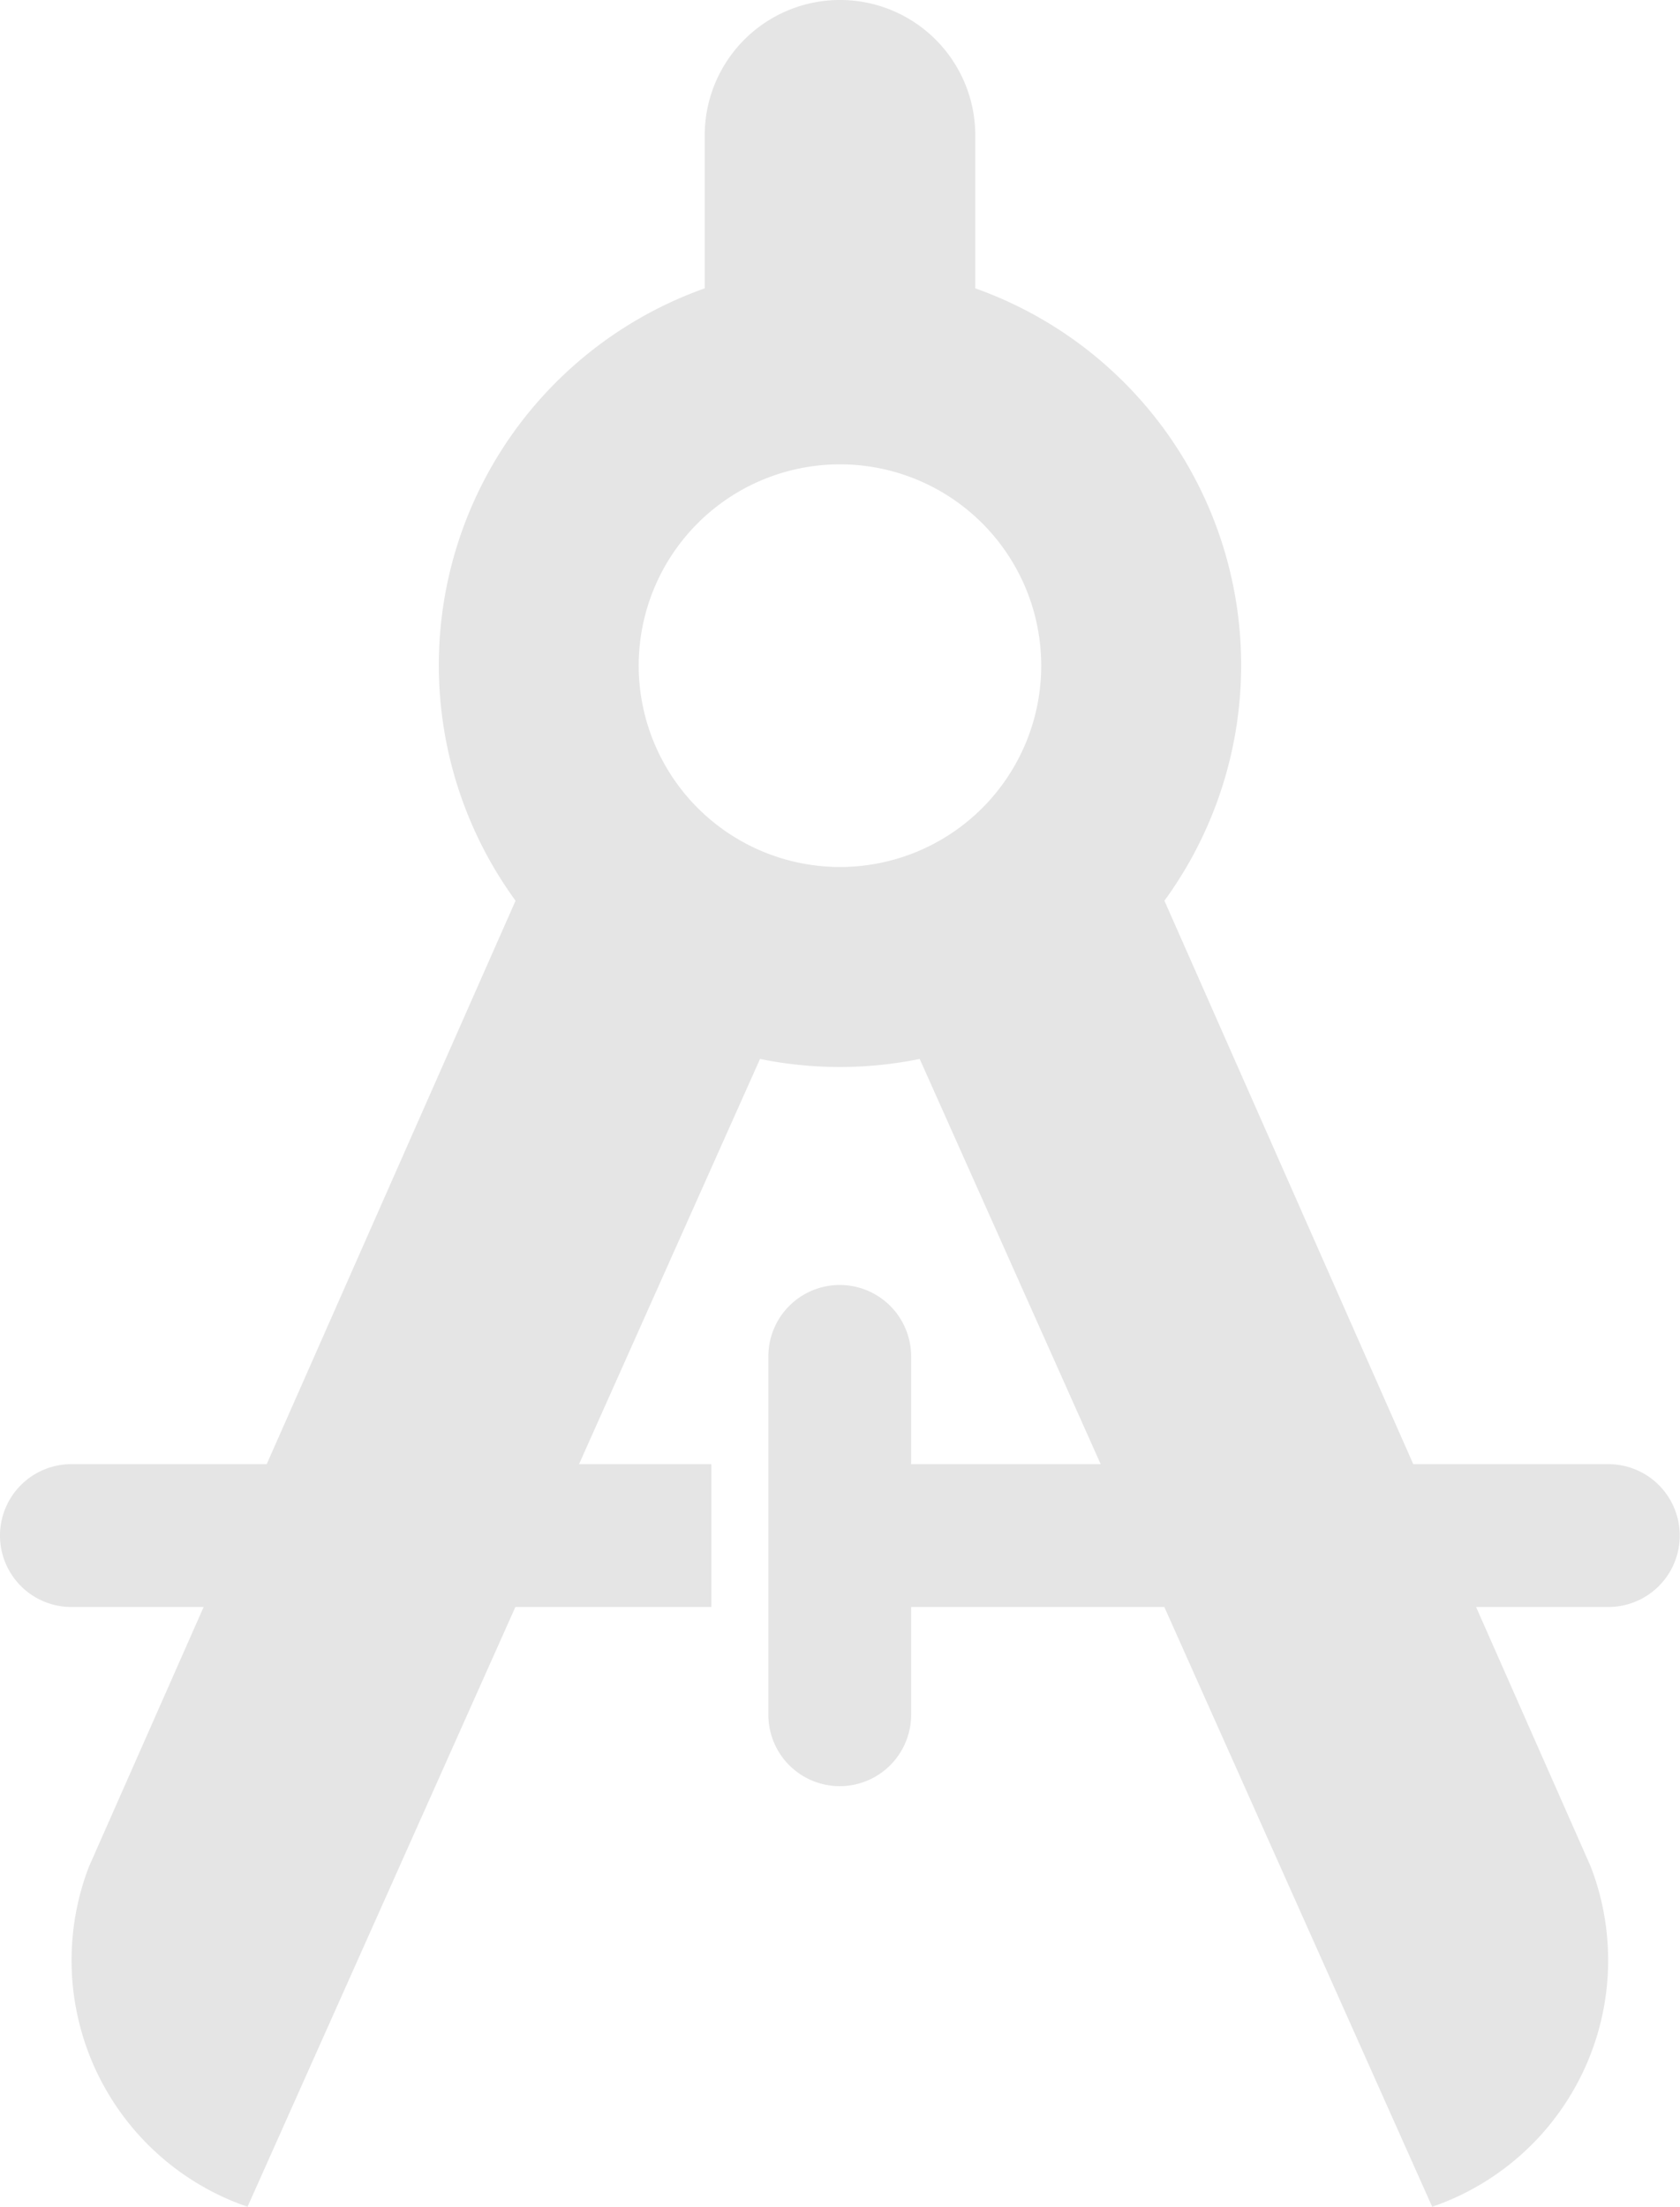<svg xmlns="http://www.w3.org/2000/svg" width="52.289" height="68.659" viewBox="0 0 52.289 68.659">
  <path id="Pfad_214" data-name="Pfad 214" d="M515.788,398.029h-6.08l-7.745-17.53a12.442,12.442,0,0,0-5.887-19.053v-4.761a4.21,4.21,0,0,0-8.421,0v4.761a12.442,12.442,0,0,0-5.888,19.053l-7.745,17.53h-6.079a2.222,2.222,0,0,0,0,4.444h4.116l-3.568,8.076a8.108,8.108,0,0,0,4.934,10.585l8.337-18.661h6.1v-4.444h-4.119l5.633-12.607a12.475,12.475,0,0,0,4.97,0l5.633,12.607h-5.9v-3.353a2.221,2.221,0,1,0-4.443,0v11.15a2.221,2.221,0,1,0,4.443,0v-3.353h7.881l8.337,18.661a8.108,8.108,0,0,0,4.934-10.585l-3.568-8.076h4.117a2.222,2.222,0,0,0,0-4.444ZM485.6,373.184a6.264,6.264,0,1,1,6.265,6.266A6.27,6.27,0,0,1,485.6,373.184Z" transform="translate(-465.721 -352.475)" fill="#e5e5e5"/>
</svg>
